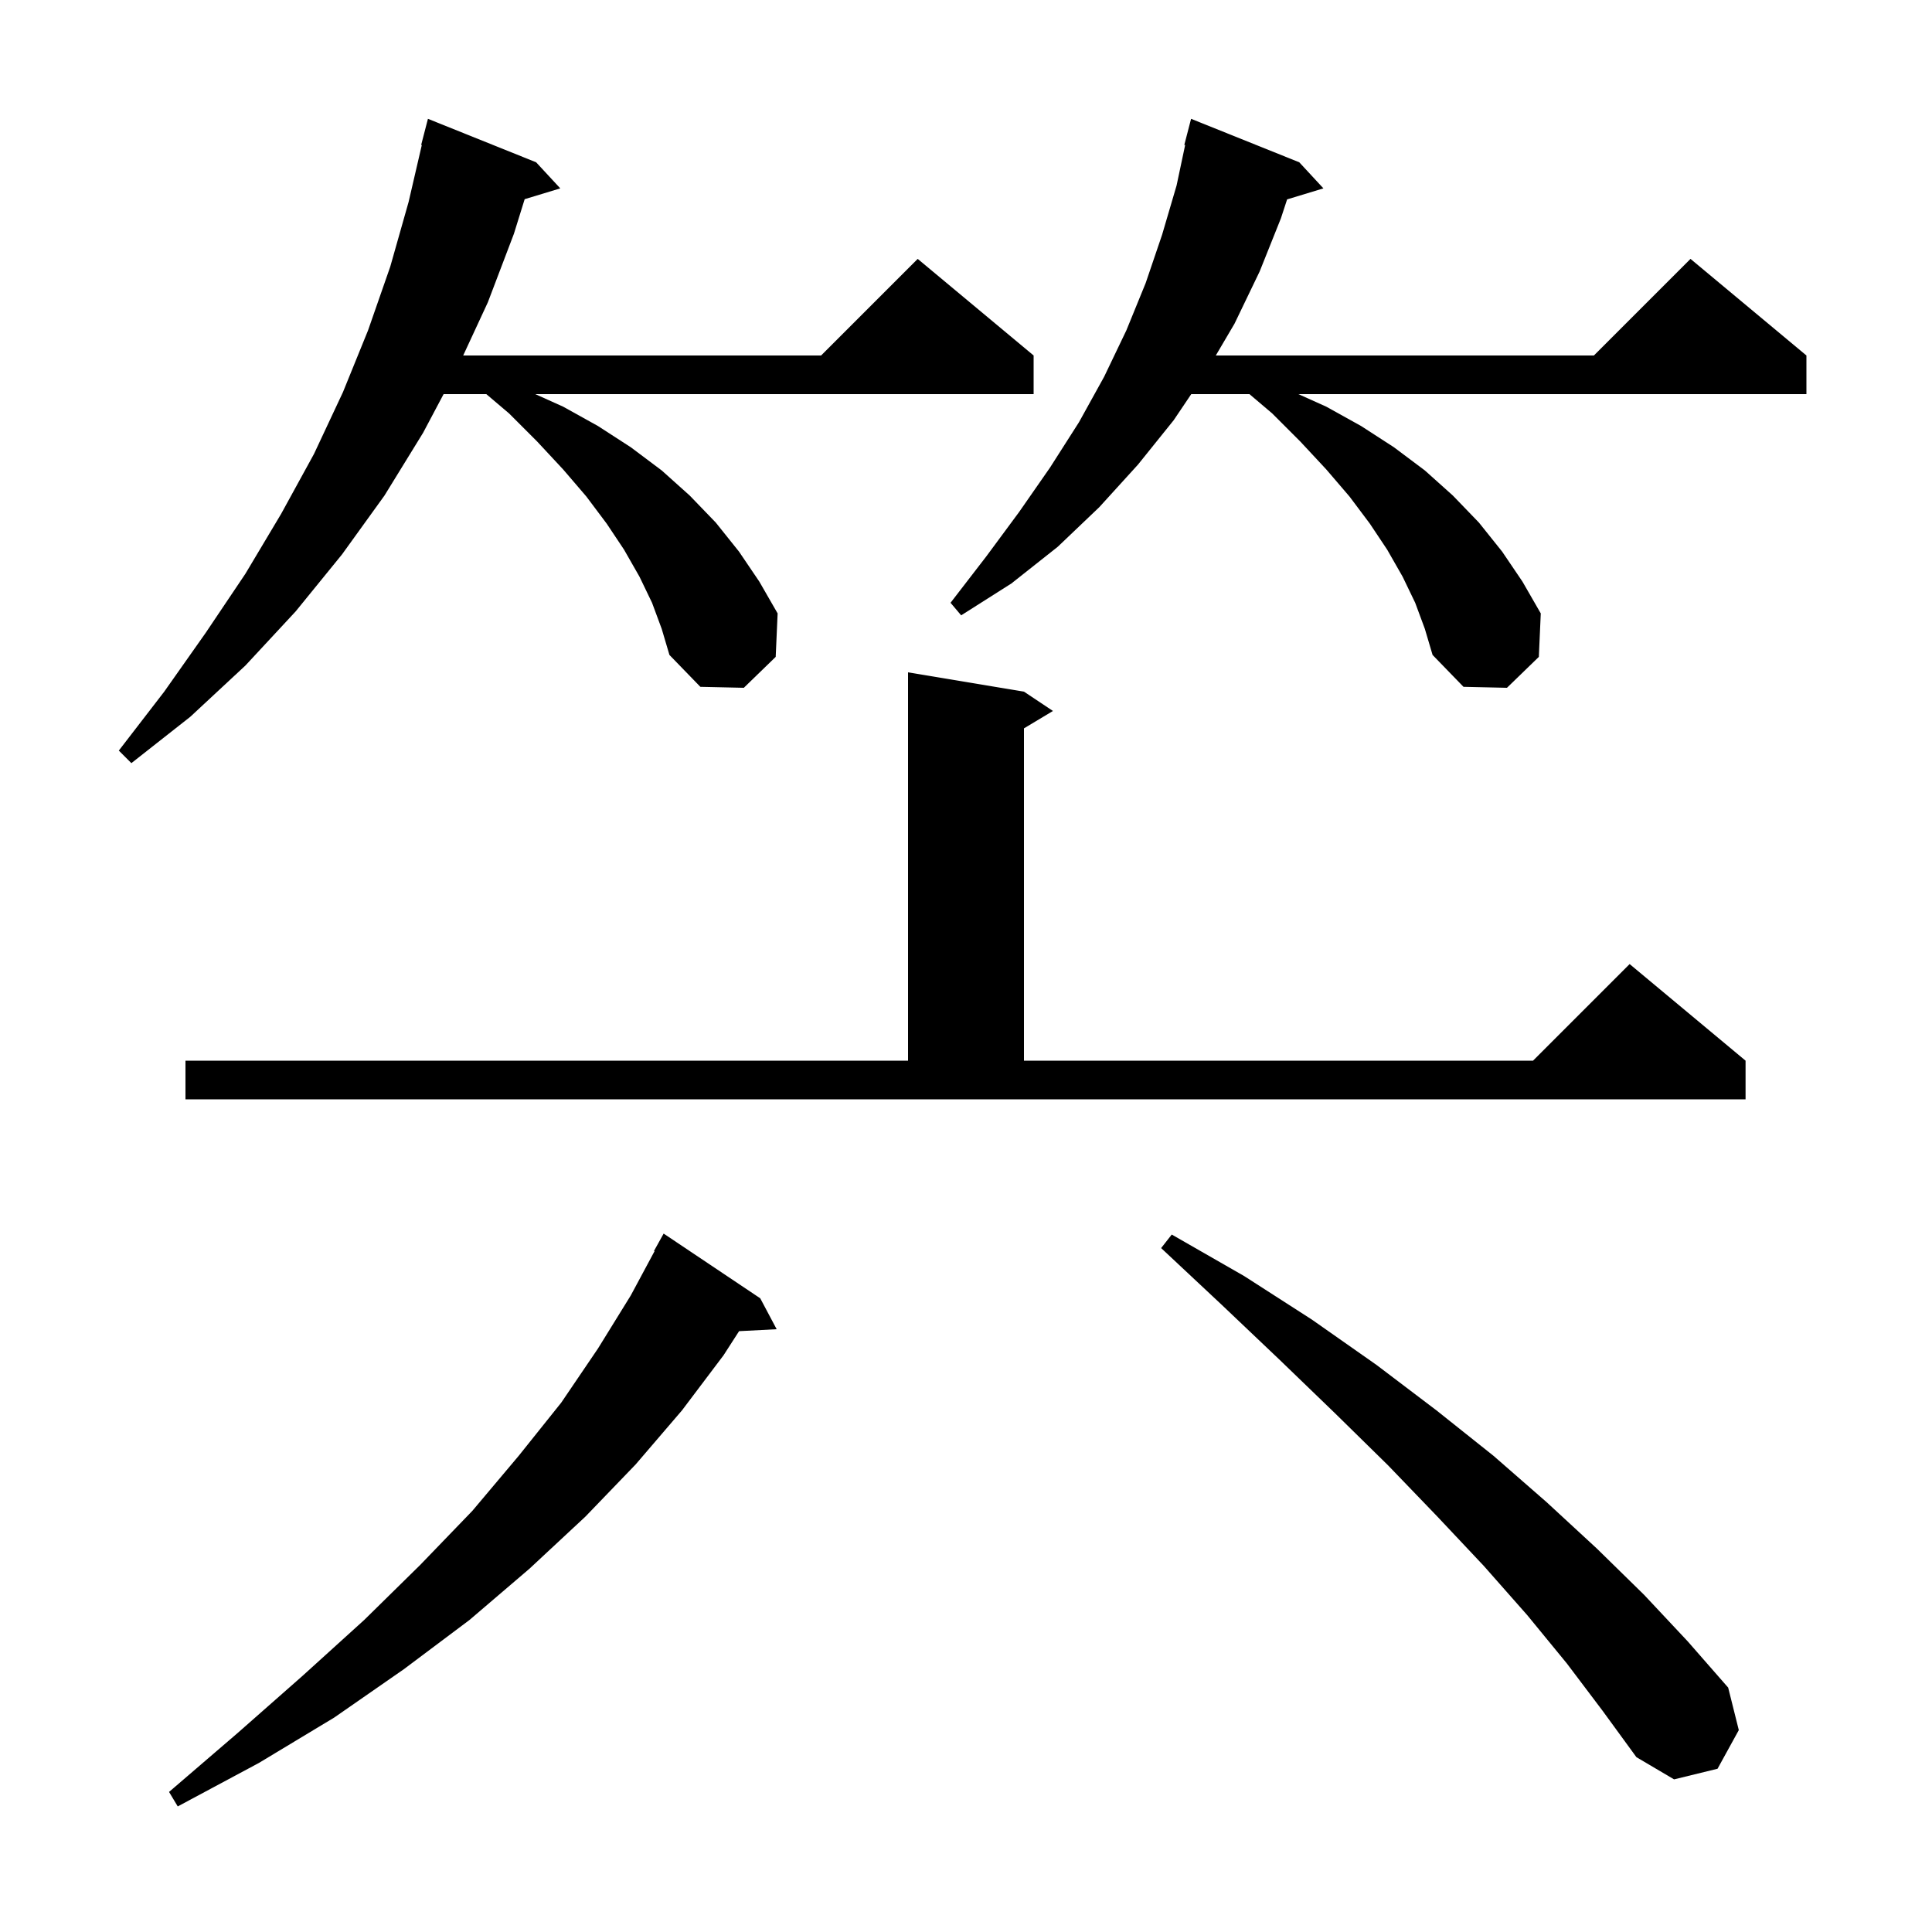 <svg xmlns="http://www.w3.org/2000/svg" xmlns:xlink="http://www.w3.org/1999/xlink" version="1.1" baseProfile="full" viewBox="0 0 200 200" width="200" height="200"><g fill="currentColor"><path d="M 78.7 134.4 L 80.4 137.6 L 76.509 137.801 L 74.9 140.3 L 70.6 146.0 L 65.8 151.6 L 60.6 157.0 L 54.8 162.4 L 48.6 167.7 L 41.8 172.8 L 34.6 177.8 L 26.8 182.5 L 18.4 187.0 L 17.5 185.5 L 24.6 179.4 L 31.3 173.5 L 37.7 167.7 L 43.5 162.0 L 48.9 156.4 L 53.7 150.7 L 58.1 145.2 L 61.9 139.6 L 65.3 134.1 L 67.757 129.525 L 67.7 129.5 L 68.7 127.7 Z M 162.2 172.2 L 158.1 167.2 L 153.6 162.1 L 148.8 157.0 L 143.7 151.7 L 138.2 146.3 L 132.5 140.8 L 126.5 135.1 L 120.2 129.2 L 121.3 127.8 L 128.8 132.1 L 135.8 136.6 L 142.5 141.3 L 148.7 146.0 L 154.6 150.7 L 160.1 155.5 L 165.3 160.3 L 170.2 165.1 L 174.7 169.9 L 178.9 174.7 L 180.0 179.1 L 177.8 183.1 L 173.3 184.2 L 169.4 181.9 L 165.9 177.1 Z M 19.2 109.8 L 94.0 109.8 L 94.0 69.6 L 106.0 71.6 L 109.0 73.6 L 106.0 75.4 L 106.0 109.8 L 158.7 109.8 L 168.7 99.8 L 180.7 109.8 L 180.7 113.8 L 19.2 113.8 Z M 67.5 62.4 L 66.2 59.7 L 64.6 56.9 L 62.8 54.2 L 60.7 51.4 L 58.3 48.6 L 55.6 45.7 L 52.7 42.8 L 50.343 40.8 L 45.921 40.8 L 43.8 44.8 L 39.8 51.3 L 35.4 57.4 L 30.6 63.3 L 25.4 68.9 L 19.7 74.2 L 13.6 79.0 L 12.3 77.7 L 17.0 71.6 L 21.3 65.5 L 25.4 59.4 L 29.1 53.2 L 32.5 47.0 L 35.5 40.6 L 38.1 34.2 L 40.4 27.6 L 42.3 20.9 L 43.666 15.01 L 43.6 15.0 L 44.3 12.3 L 55.5 16.8 L 58.0 19.5 L 54.313 20.619 L 53.2 24.2 L 50.5 31.3 L 47.949 36.8 L 85.0 36.8 L 95.0 26.8 L 107.0 36.8 L 107.0 40.8 L 55.411 40.8 L 58.3 42.1 L 61.9 44.1 L 65.3 46.3 L 68.5 48.7 L 71.4 51.3 L 74.1 54.1 L 76.5 57.1 L 78.6 60.2 L 80.5 63.5 L 80.3 68.0 L 77.0 71.2 L 72.5 71.1 L 69.3 67.8 L 68.5 65.1 Z M 146.5 62.4 L 145.2 59.7 L 143.6 56.9 L 141.8 54.2 L 139.7 51.4 L 137.3 48.6 L 134.6 45.7 L 131.7 42.8 L 129.343 40.8 L 123.318 40.8 L 121.5 43.5 L 117.8 48.1 L 113.8 52.5 L 109.5 56.6 L 104.7 60.4 L 99.5 63.7 L 98.4 62.4 L 102.1 57.6 L 105.5 53.0 L 108.7 48.4 L 111.7 43.7 L 114.3 39.0 L 116.6 34.2 L 118.6 29.3 L 120.3 24.3 L 121.8 19.2 L 122.686 15.013 L 122.6 15.0 L 123.3 12.3 L 134.5 16.8 L 137.0 19.5 L 133.242 20.641 L 132.6 22.6 L 130.4 28.1 L 127.8 33.5 L 125.859 36.8 L 165.0 36.8 L 175.0 26.8 L 187.0 36.8 L 187.0 40.8 L 134.411 40.8 L 137.3 42.1 L 140.9 44.1 L 144.3 46.3 L 147.5 48.7 L 150.4 51.3 L 153.1 54.1 L 155.5 57.1 L 157.6 60.2 L 159.5 63.5 L 159.3 68.0 L 156.0 71.2 L 151.5 71.1 L 148.3 67.8 L 147.5 65.1 Z "/></g></svg>